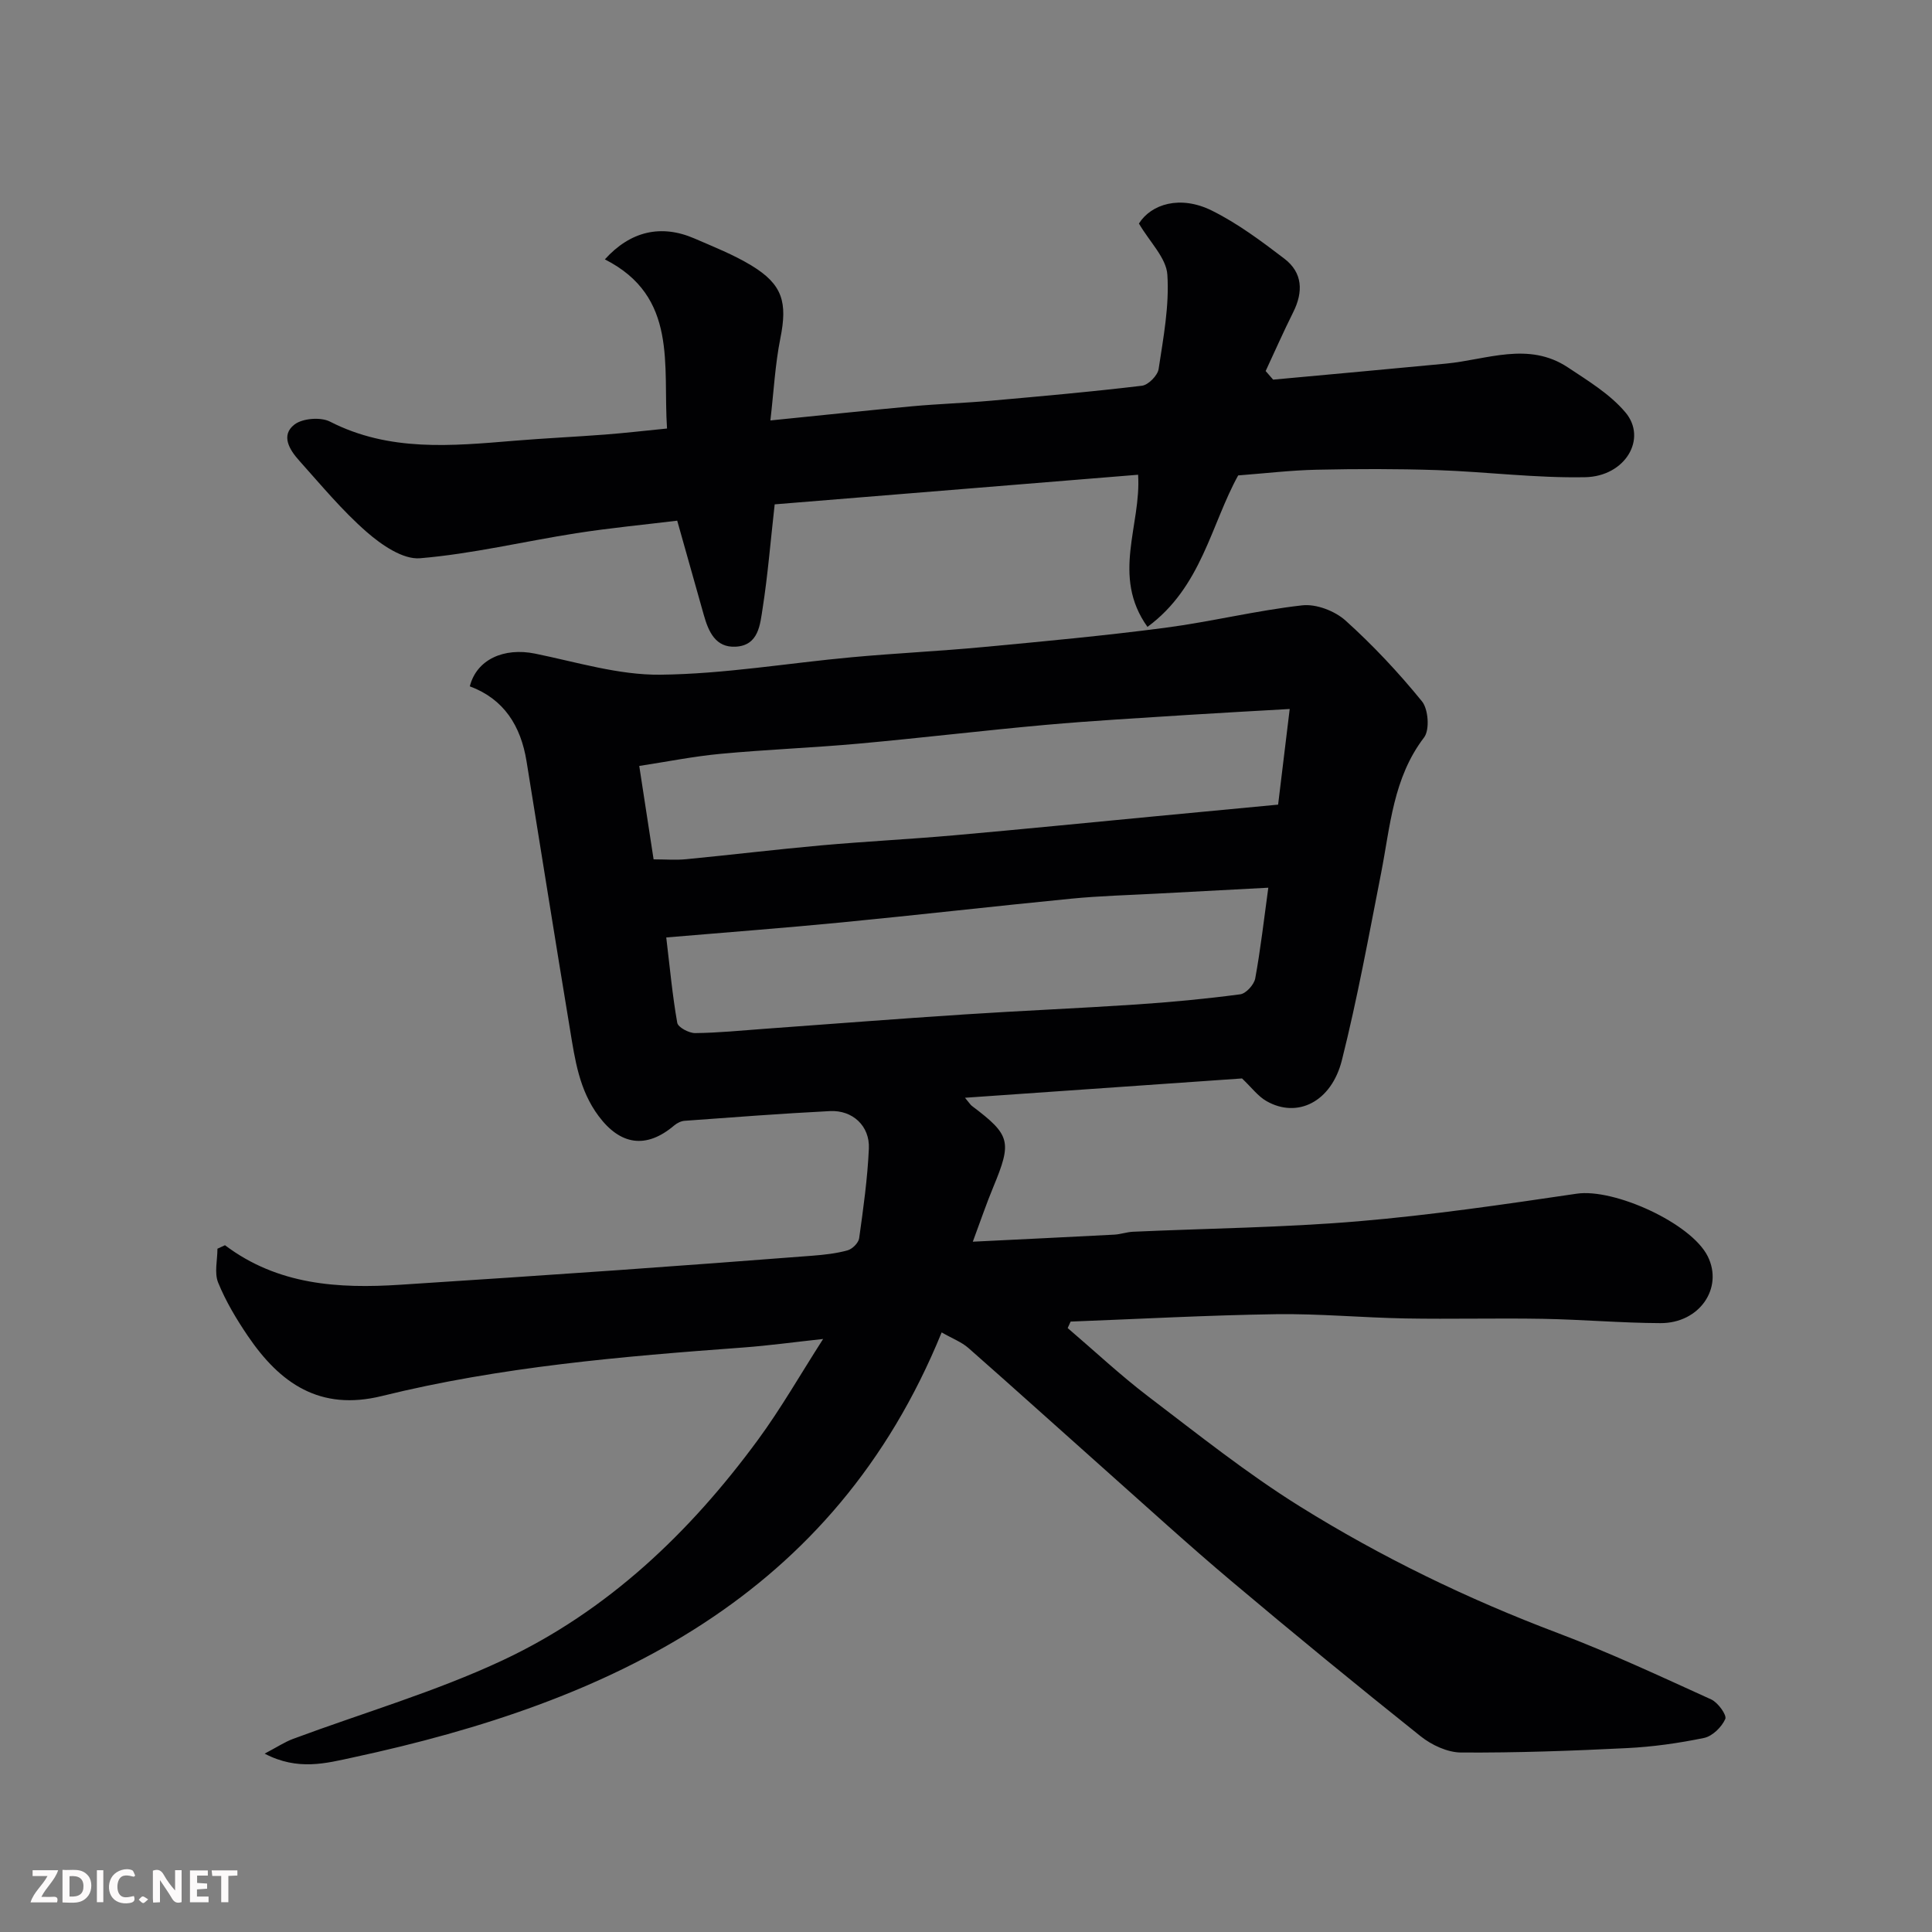 <svg enable-background="new 0 0 400 400" viewBox="0 0 400 400" xmlns="http://www.w3.org/2000/svg"><rect x="0" y="0" width="400" height="400" fill="#808080" stroke="none"/><path d="m46.58 257.81c10.94 8.25 23.48 9.02 36.34 8.18 14.97-.97 29.94-1.96 44.9-3.01 13.47-.95 26.94-1.96 40.4-3 2.44-.19 4.92-.46 7.26-1.11.99-.27 2.27-1.55 2.4-2.51.86-6.16 1.73-12.35 2.01-18.56.21-4.69-3.38-8-8.06-7.76-10.04.51-20.07 1.28-30.09 2.01-.74.05-1.57.47-2.15.96-5.81 4.93-11.17 4.08-15.66-1.95-4.02-5.39-4.88-11.64-5.91-17.88-3.07-18.52-6.01-37.06-9.01-55.59-1.18-7.27-4.65-12.86-11.74-15.49 1.41-5.58 7.07-8.08 13.49-6.78 8.61 1.75 17.31 4.46 25.94 4.37 13.25-.14 26.46-2.41 39.71-3.62 9.02-.83 18.08-1.25 27.09-2.1 12.58-1.18 25.17-2.35 37.69-3.99 9.52-1.25 18.9-3.58 28.42-4.65 2.89-.33 6.76 1.16 8.97 3.15 5.69 5.12 10.98 10.77 15.82 16.72 1.33 1.63 1.63 5.92.44 7.48-6.42 8.4-7 18.4-8.9 28.1-2.54 12.94-4.9 25.93-8.11 38.7-2.18 8.7-9.26 12.13-15.62 8.49-1.76-1-3.06-2.79-5.06-4.69-18.36 1.28-37.45 2.61-57.36 4 .95 1.13 1.15 1.49 1.46 1.71 7.98 6.02 8.3 7.37 4.38 16.82-1.42 3.42-2.61 6.94-4.22 11.27 10.3-.51 19.79-.96 29.29-1.46 1.3-.07 2.58-.54 3.87-.6 15.53-.7 31.11-.86 46.59-2.16 15.15-1.28 30.24-3.5 45.29-5.72 7.73-1.14 23.71 6.09 27.13 12.99 3.25 6.56-1.72 13.84-9.8 13.81-8.1-.03-16.2-.75-24.3-.89-9.5-.17-19 .09-28.49-.08-8.94-.16-17.87-1.01-26.8-.88-14.18.21-28.35.99-42.53 1.53-.2.45-.41.89-.61 1.34 5.55 4.74 10.9 9.76 16.7 14.18 10.27 7.81 20.41 15.91 31.33 22.72 16.88 10.52 34.78 19.2 53.46 26.25 10.78 4.07 21.25 8.97 31.75 13.74 1.39.63 3.27 3.24 2.91 4.05-.74 1.67-2.66 3.56-4.39 3.92-5.27 1.09-10.66 1.85-16.03 2.11-11.42.57-22.86.98-34.29.91-2.82-.02-6.09-1.55-8.37-3.37-13.21-10.54-26.28-21.25-39.2-32.14-8.82-7.43-17.34-15.22-25.97-22.89-9.49-8.44-18.91-16.96-28.45-25.35-1.43-1.25-3.33-1.96-5.54-3.23-22.33 54.77-68.51 76.53-121.92 88.01-5.47 1.18-11.39 2.81-18.25-.8 2.63-1.38 4.18-2.42 5.88-3.05 14.48-5.39 29.45-9.74 43.39-16.27 21.7-10.17 38.75-26.42 52.86-45.64 4.79-6.52 8.82-13.6 13.5-20.89-6.08.66-11.25 1.37-16.45 1.76-25.17 1.85-50.33 3.98-74.9 10.05-12.85 3.17-21.1-2.63-27.75-12.42-2.36-3.48-4.57-7.17-6.15-11.05-.83-2.03-.15-4.67-.15-7.03.51-.25 1.04-.49 1.56-.72zm220.44-111.02c-7.21.42-14.09.78-20.96 1.22-9.86.64-19.74 1.19-29.58 2.07-12.91 1.16-25.78 2.71-38.69 3.88-9.51.86-19.07 1.22-28.57 2.11-5.61.52-11.16 1.64-16.87 2.51 1.04 6.78 1.99 12.98 2.97 19.34 2.47 0 4.63.18 6.75-.03 9.3-.9 18.58-2.02 27.89-2.86 9.18-.82 18.39-1.28 27.58-2.09 13.9-1.23 27.79-2.62 41.68-3.94 8.48-.81 16.95-1.61 25.4-2.41.77-6.45 1.54-12.74 2.4-19.8zm-129.08 47.3c.76 6.34 1.28 12.05 2.28 17.68.17.93 2.42 2.13 3.7 2.12 4.77-.05 9.53-.53 14.3-.88 13.8-1 27.59-2.08 41.4-2.98 11.86-.78 23.73-1.27 35.59-2.06 7.21-.48 14.41-1.16 21.57-2.11 1.2-.16 2.86-2 3.1-3.28 1.11-6.05 1.8-12.17 2.71-18.79-7.85.42-15.42.81-23 1.22-5.93.32-11.88.47-17.79 1.05-15.84 1.55-31.65 3.37-47.5 4.91-11.93 1.16-23.87 2.06-36.36 3.12z" fill="#010103"/><path d="m263.59 78.6c11.94-1.1 23.87-2.18 35.8-3.32 8.46-.81 17.07-4.63 25.23.79 4.2 2.79 8.72 5.53 11.9 9.3 4.59 5.43-.01 13.27-8.33 13.43-10.2.2-20.43-1.12-30.65-1.47-8.3-.28-16.62-.26-24.92-.08-5.27.11-10.53.74-16.27 1.18-5.62 10.17-7.59 23.15-18.78 31.36-7.54-10.54-1.24-21.11-1.94-31.5-25.11 2.05-50.2 4.09-75.24 6.13-.88 7.84-1.43 14.7-2.49 21.49-.53 3.36-.8 7.72-5.58 7.98-4.19.23-5.64-3.14-6.61-6.58-1.77-6.25-3.52-12.5-5.5-19.51-6.72.82-13.86 1.5-20.93 2.6-10.79 1.69-21.48 4.27-32.32 5.18-3.54.3-7.98-2.77-11.03-5.43-5.09-4.44-9.45-9.73-13.98-14.78-1.98-2.2-3.9-5.24-.98-7.48 1.68-1.29 5.43-1.58 7.35-.6 12.3 6.3 25.22 5.03 38.2 3.96 6.25-.52 12.51-.8 18.76-1.28 4.08-.31 8.14-.79 12.82-1.25-.88-13.1 2.35-27.3-12.87-35.02 5.26-5.82 11.6-7.33 18.54-4.33 4.01 1.74 8.12 3.36 11.84 5.62 6.45 3.92 7.45 7.63 5.95 15.08-1.08 5.4-1.36 10.96-2.06 16.98 10.44-1.05 19.86-2.06 29.29-2.93 5.42-.5 10.87-.67 16.29-1.15 10.46-.93 20.93-1.86 31.36-3.11 1.31-.16 3.24-2.12 3.44-3.46.98-6.47 2.23-13.07 1.81-19.52-.22-3.47-3.62-6.73-5.89-10.6 2.55-4.04 8.55-5.92 15.08-2.69 5.35 2.65 10.26 6.32 15.04 9.97 3.8 2.9 3.93 6.88 1.82 11.09-2 4-3.81 8.11-5.7 12.17.52.6 1.04 1.19 1.55 1.78z" fill="#010103"/><g fill="#fcfafa"><path d="m37.59 393.81c-.92.31-1.52.05-2-.78-.7-1.2-1.52-2.34-2.47-3.78v4.59c-.55.03-.95.05-1.41.07-.03-.37-.06-.64-.06-.91 0-1.91 0-3.81 0-5.7 1.13-.41 1.77-.03 2.29.91.62 1.11 1.38 2.14 2.31 3.19v-4.2h1.35v6.61z"/><path d="m12.94 393.88v-6.75c1.9.19 3.93-.54 5.37 1.29.8 1.01.78 2.88.03 3.97-1.37 1.97-3.4 1.51-5.4 1.49m1.45-1.22c2.04.12 2.92-.58 2.89-2.21-.03-1.51-.98-2.19-2.89-2z"/><path d="m11.81 393.87h-5.49c.68-2.18 2.47-3.48 3.51-5.45h-3.08v-1.21h5.29c-.71 2.13-2.44 3.48-3.47 5.51.86 0 1.63.04 2.39-.01.79-.05 1.14.21.85 1.16"/><path d="m39.33 393.86v-6.61h3.7v1.07h-2.22v1.52c.68.04 1.34.09 2.07.13v1.07c-.72.05-1.38.09-2.1.14v1.48h2.4v1.19h-3.84z"/><path d="m27.71 388.56c-1.15-.3-2.46-.61-3.1.64-.37.73-.41 1.93-.06 2.67.63 1.35 1.99.93 3.17.68.35.94-.01 1.32-.93 1.46-1.62.25-3.05-.27-3.76-1.48-.73-1.24-.6-3.03.31-4.17.88-1.11 2.71-1.7 4-1.16.32.13.44.74.65 1.12-.1.08-.19.16-.28.24"/><path d="m49.15 387.24v1.07c-.59.02-1.17.05-1.87.08v5.44h-1.48v-5.44h-1.85c-.05-.4-.08-.73-.13-1.15z"/><path d="m20.06 387.21h1.33v6.62h-1.33z"/><path d="m30.68 393.25c-.49.38-.8.79-1.05.76-.32-.05-.6-.45-.9-.7.26-.24.51-.64.8-.67.29-.04.62.3 1.15.61"/></g></svg>